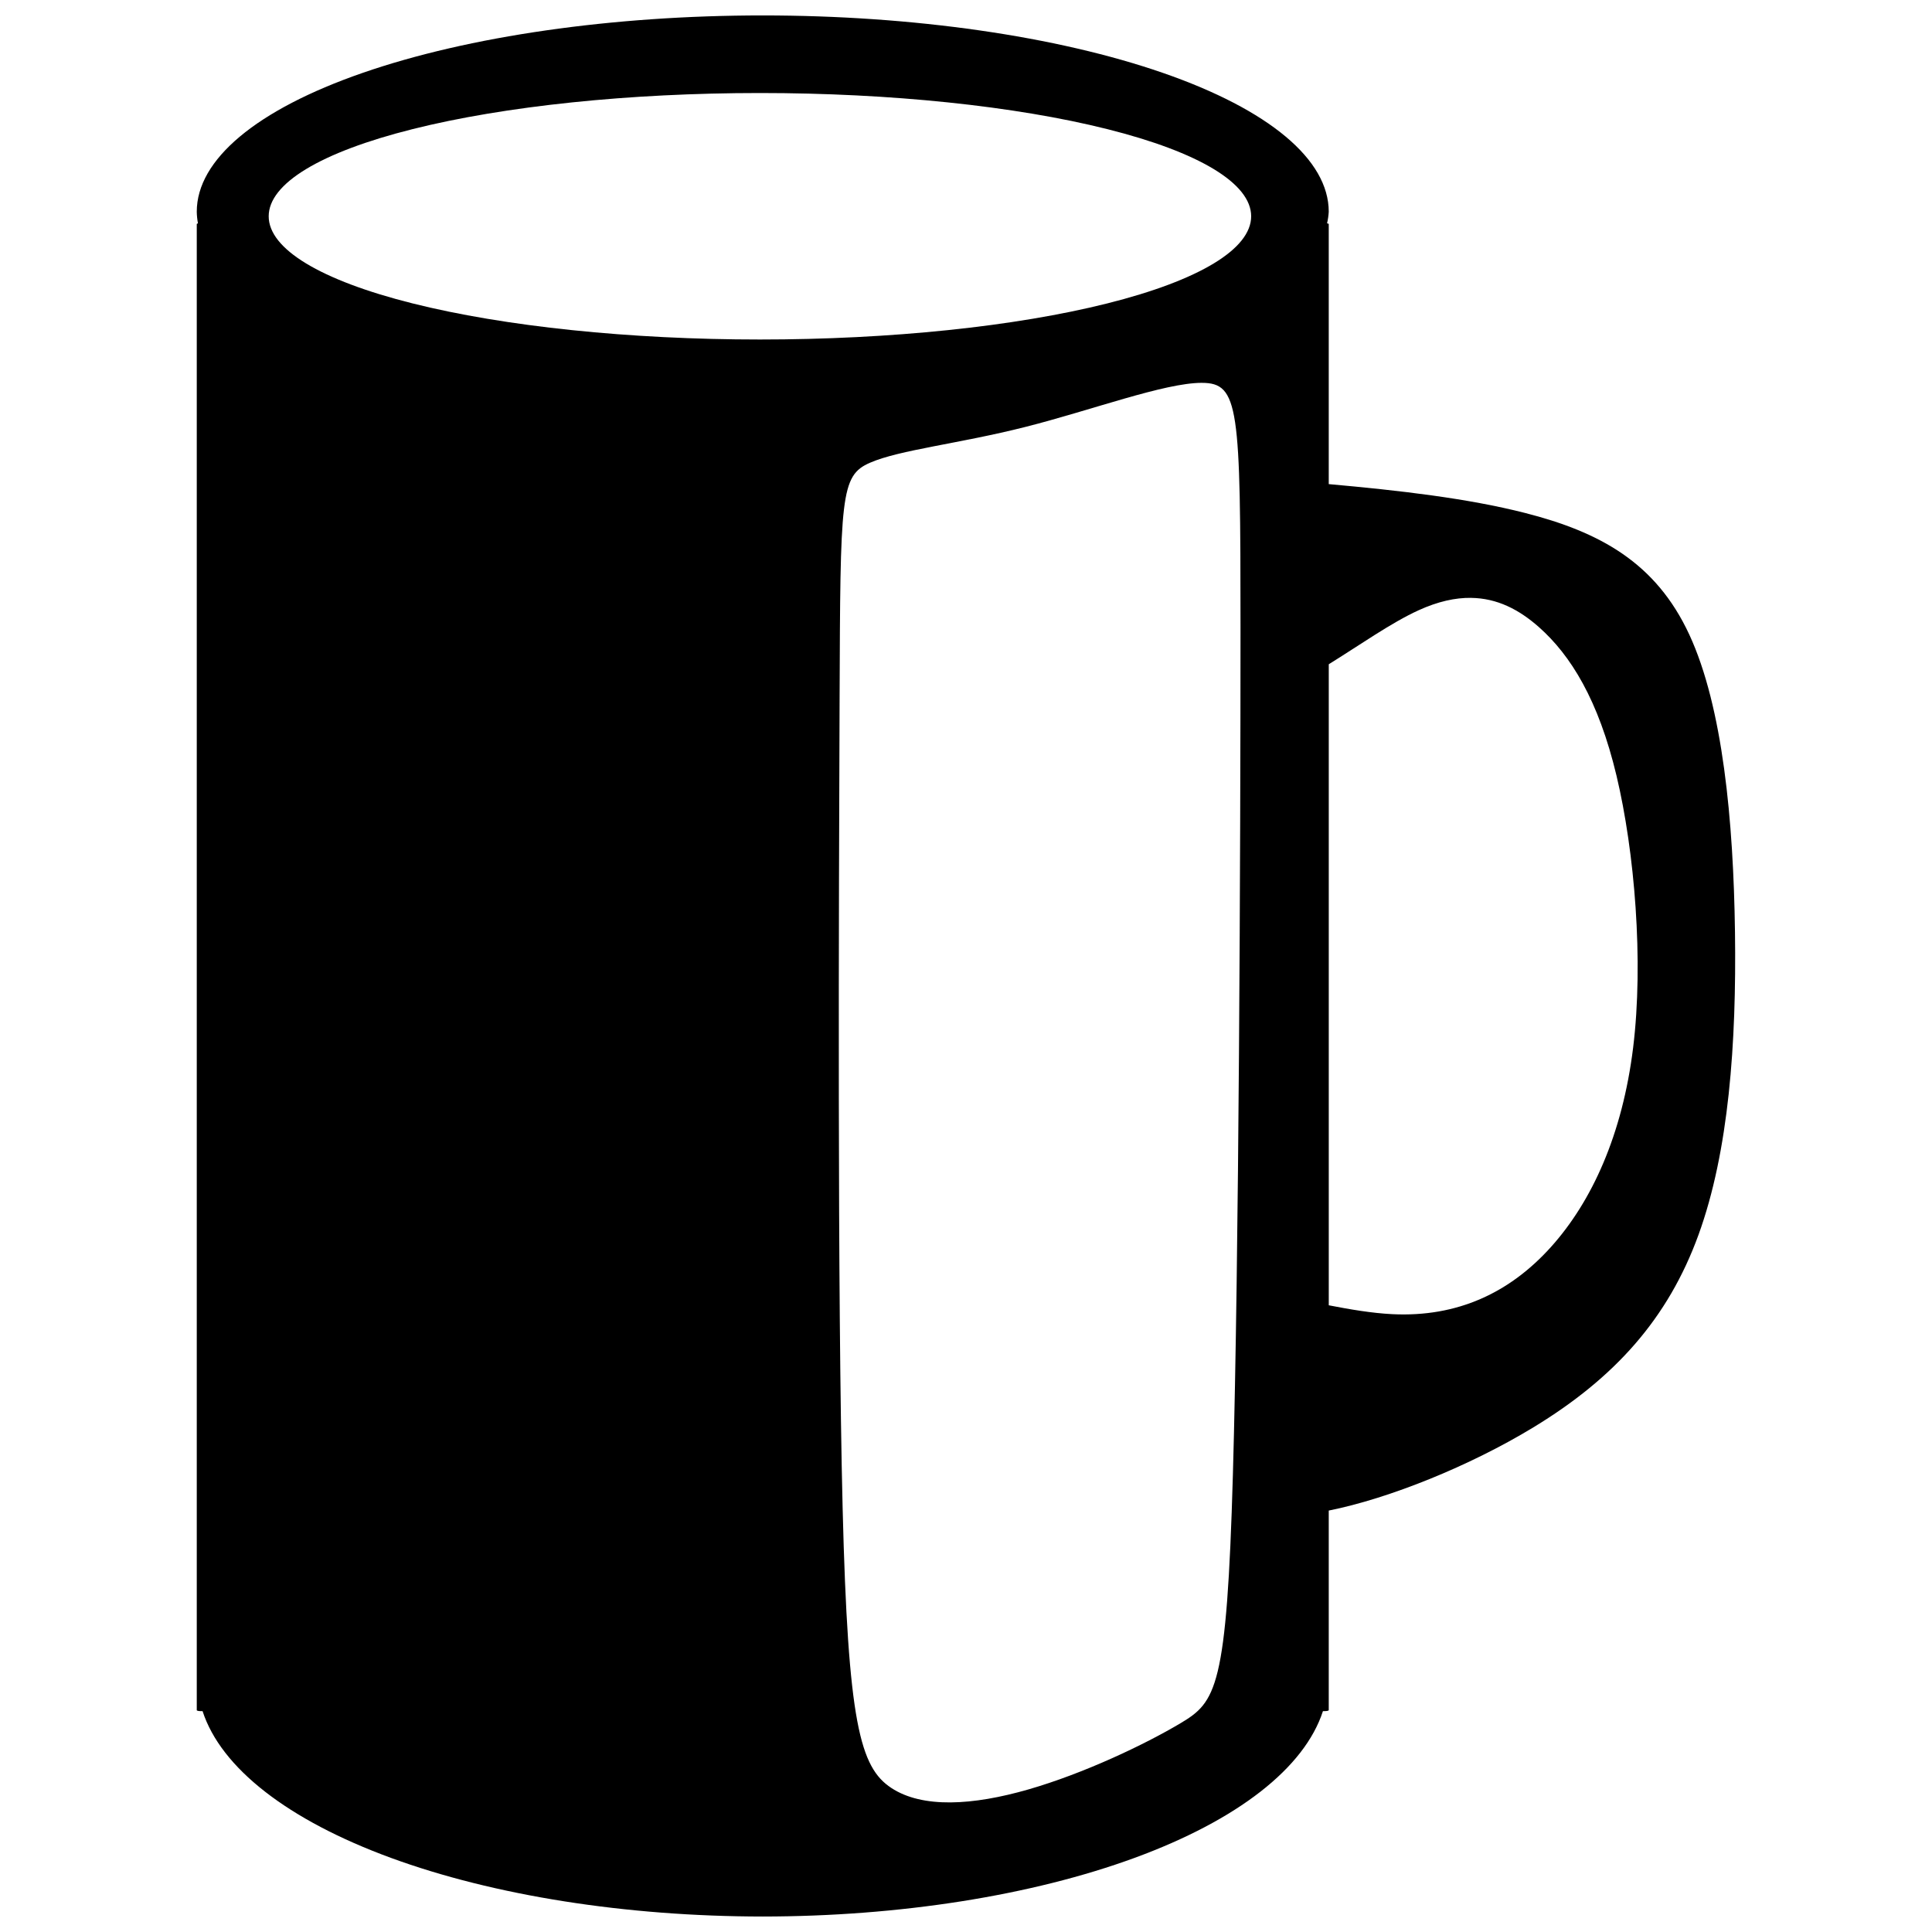 <?xml version="1.0" encoding="UTF-8"?>
<!-- Uploaded to: SVG Repo, www.svgrepo.com, Generator: SVG Repo Mixer Tools -->
<svg width="800px" height="800px" version="1.1" viewBox="144 144 512 512" xmlns="http://www.w3.org/2000/svg">
 <defs>
  <clipPath id="a">
   <path d="m196 148.09h408v503.81h-408z"/>
  </clipPath>
 </defs>
 <g clip-path="url(#a)">
  <path d="m346.14 148.09c-39.777 0-77.93 5.477-106.06 15.234-28.129 9.754-43.934 22.984-43.934 36.777 0.016 1.031 0.125 2.066 0.316 3.098-0.195 0.047-0.316 0.109-0.316 0.18v393.84c0 0.137 0.461 0.25 1.035 0.25h0.5v-0.004c4.883 15.062 22.609 28.879 49.902 38.887 27.289 10.004 62.301 15.527 98.555 15.547 36.254-0.02 71.266-5.543 98.559-15.547 27.289-10.008 45.016-23.824 49.895-38.887h0.504c0.574 0 1.035-0.117 1.035-0.25v-52.898c15.965-3.188 37.363-11.805 54.23-22.051 21.574-13.105 35.684-28.828 43.75-51.004 8.062-22.176 10.082-50.805 9.676-80.238-0.402-29.434-3.227-59.676-12.098-78.828-8.871-19.152-23.789-27.215-43.547-32.258-15.203-3.879-33.281-5.965-52.012-7.641v-68.918c0-0.082-0.191-0.148-0.445-0.191 0.238-1.027 0.387-2.055 0.445-3.082 0-13.797-15.801-27.027-43.93-36.781-28.129-9.754-66.281-15.234-106.06-15.234zm-0.754 20.562h0.004c34.523 0 67.637 3.441 92.051 9.566 24.414 6.125 38.129 14.43 38.129 23.094 0.004 8.66-13.711 16.969-38.125 23.094-24.414 6.125-57.527 9.566-92.055 9.566-34.527 0-67.641-3.441-92.055-9.566-24.418-6.125-38.133-14.434-38.129-23.094 0-8.664 13.715-16.969 38.129-23.094 24.414-6.125 57.527-9.566 92.055-9.566zm117.09 76.809c9.891 0 10.27 6.453 10.27 64.723s-0.402 167.93-2.016 224.58c-1.613 56.652-4.434 60.281-13.914 65.926-9.477 5.644-25.602 13.305-40.32 17.539s-28.023 5.039-36.289-0.402c-8.266-5.445-11.492-17.137-12.902-74.188s-1.008-160.28-0.805-214.31c0.199-54.031 0.199-59.273 8.062-62.699 7.863-3.426 23.59-5.039 41.129-9.477 17.539-4.434 36.895-11.691 46.781-11.695zm71.352 56.984c6.957 0.086 12.754 3.106 18.008 7.754 8.406 7.438 15.777 19.312 20.559 39.383 4.781 20.07 7.234 49.098 4.398 72.082-2.84 22.984-10.902 40.727-21.789 52.82-10.887 12.098-24.77 18.633-42.02 17.785-5.418-0.266-11.191-1.258-16.848-2.352v-169.88c8.203-5.078 16.555-11.004 23.789-14.301 5.141-2.344 9.73-3.348 13.906-3.297z"/>
 </g>
</svg>